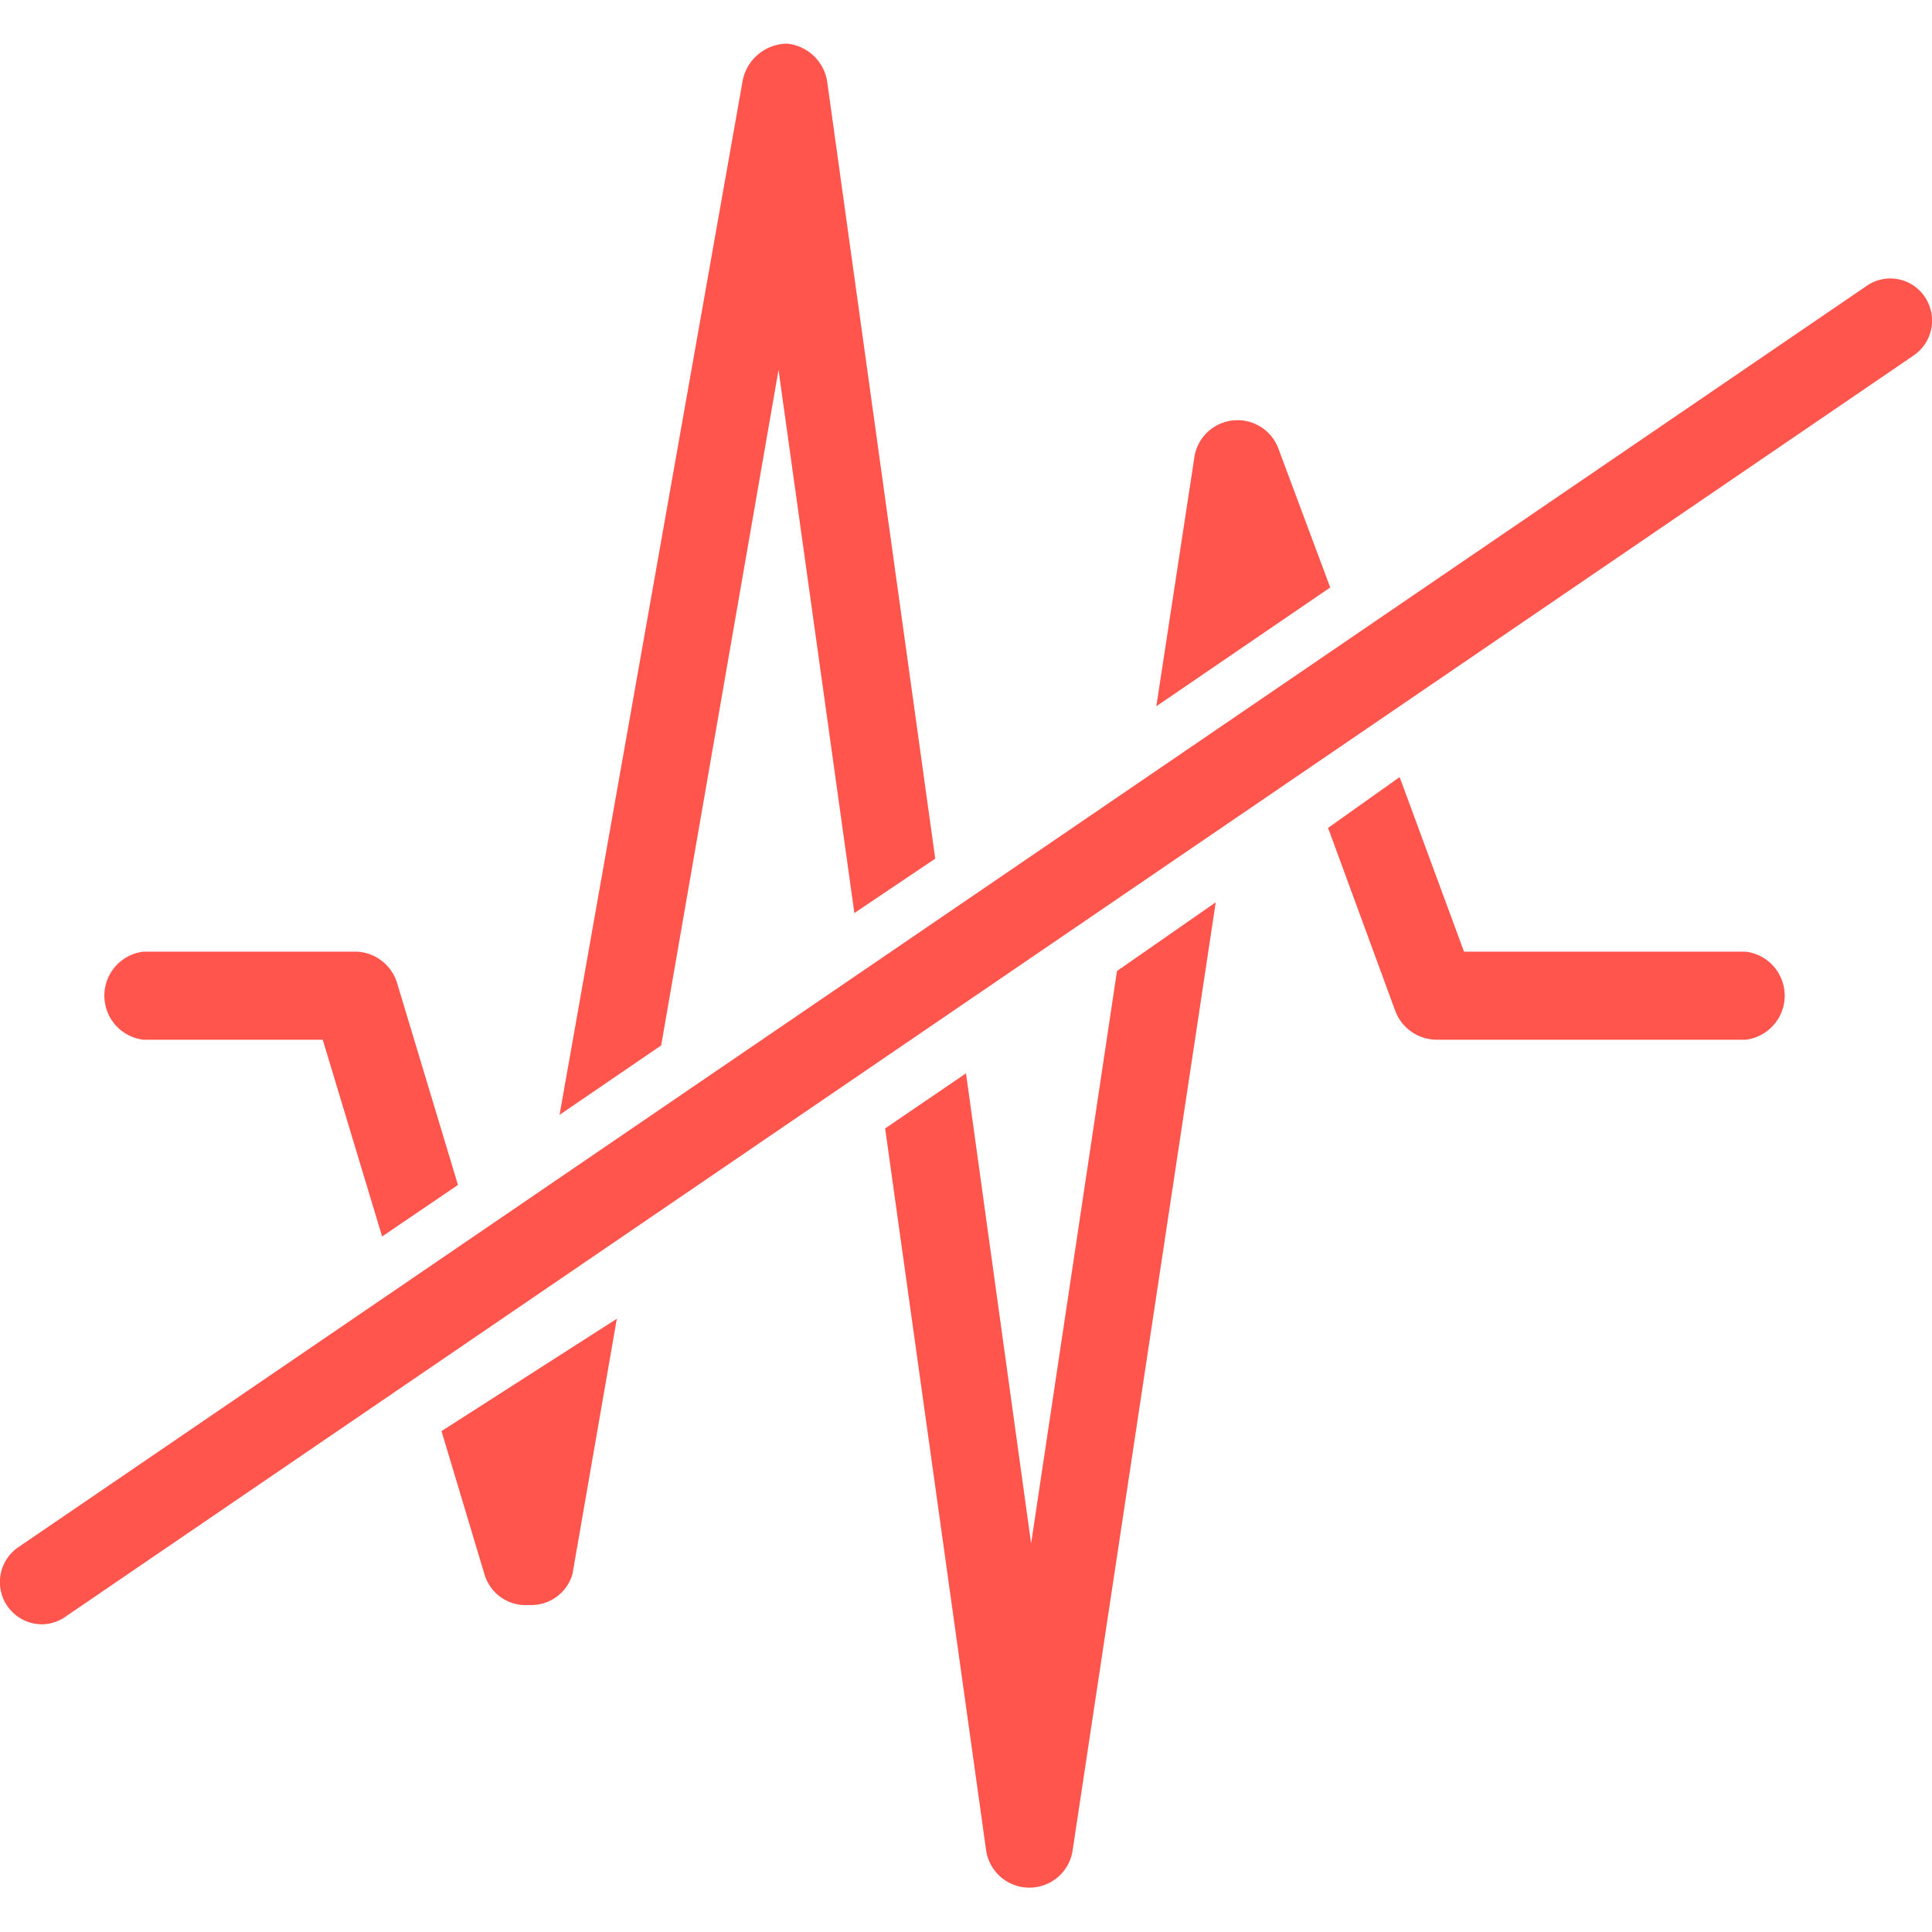 <svg id="Layer_1" data-name="Layer 1" xmlns="http://www.w3.org/2000/svg" viewBox="0 0 27 27"><defs><style>.cls-1{fill:#ff554d;}</style></defs><path class="cls-1" d="M.59,22.7a.59.59,0,0,1-.33-1.08L26.08,4a.58.58,0,0,1,.82.15.59.59,0,0,1-.16.82L.92,22.59A.59.59,0,0,1,.59,22.7Z"/><path class="cls-1" d="M2,14.53H4.51l.83,2.75,1.06-.72-.85-2.82A.62.62,0,0,0,5,13.3H2a.62.62,0,0,0,0,1.23Z"/><path class="cls-1" d="M9.24,14.61l1.64-9.44,1.06,7.59L13.07,12,11.56,1.14A.63.63,0,0,0,11,.61a.64.64,0,0,0-.62.51L7.82,15.58Z"/><path class="cls-1" d="M18.59,8.21l-.72-1.93a.61.61,0,0,0-1.18.12l-.53,3.47Z"/><path class="cls-1" d="M24.36,13.3h-3.9l-.9-2.44-1,.71.94,2.56a.62.62,0,0,0,.58.4h4.32a.62.62,0,0,0,0-1.23Z"/><path class="cls-1" d="M6.17,20l.6,2a.6.6,0,0,0,.62.43A.6.6,0,0,0,8,22l.62-3.57Z"/><path class="cls-1" d="M15.61,13.57l-1.2,8L13.5,15l-1.13.77,1.41,10.08a.61.61,0,0,0,.6.53h0a.61.61,0,0,0,.61-.52l2-13.25Z"/></svg>